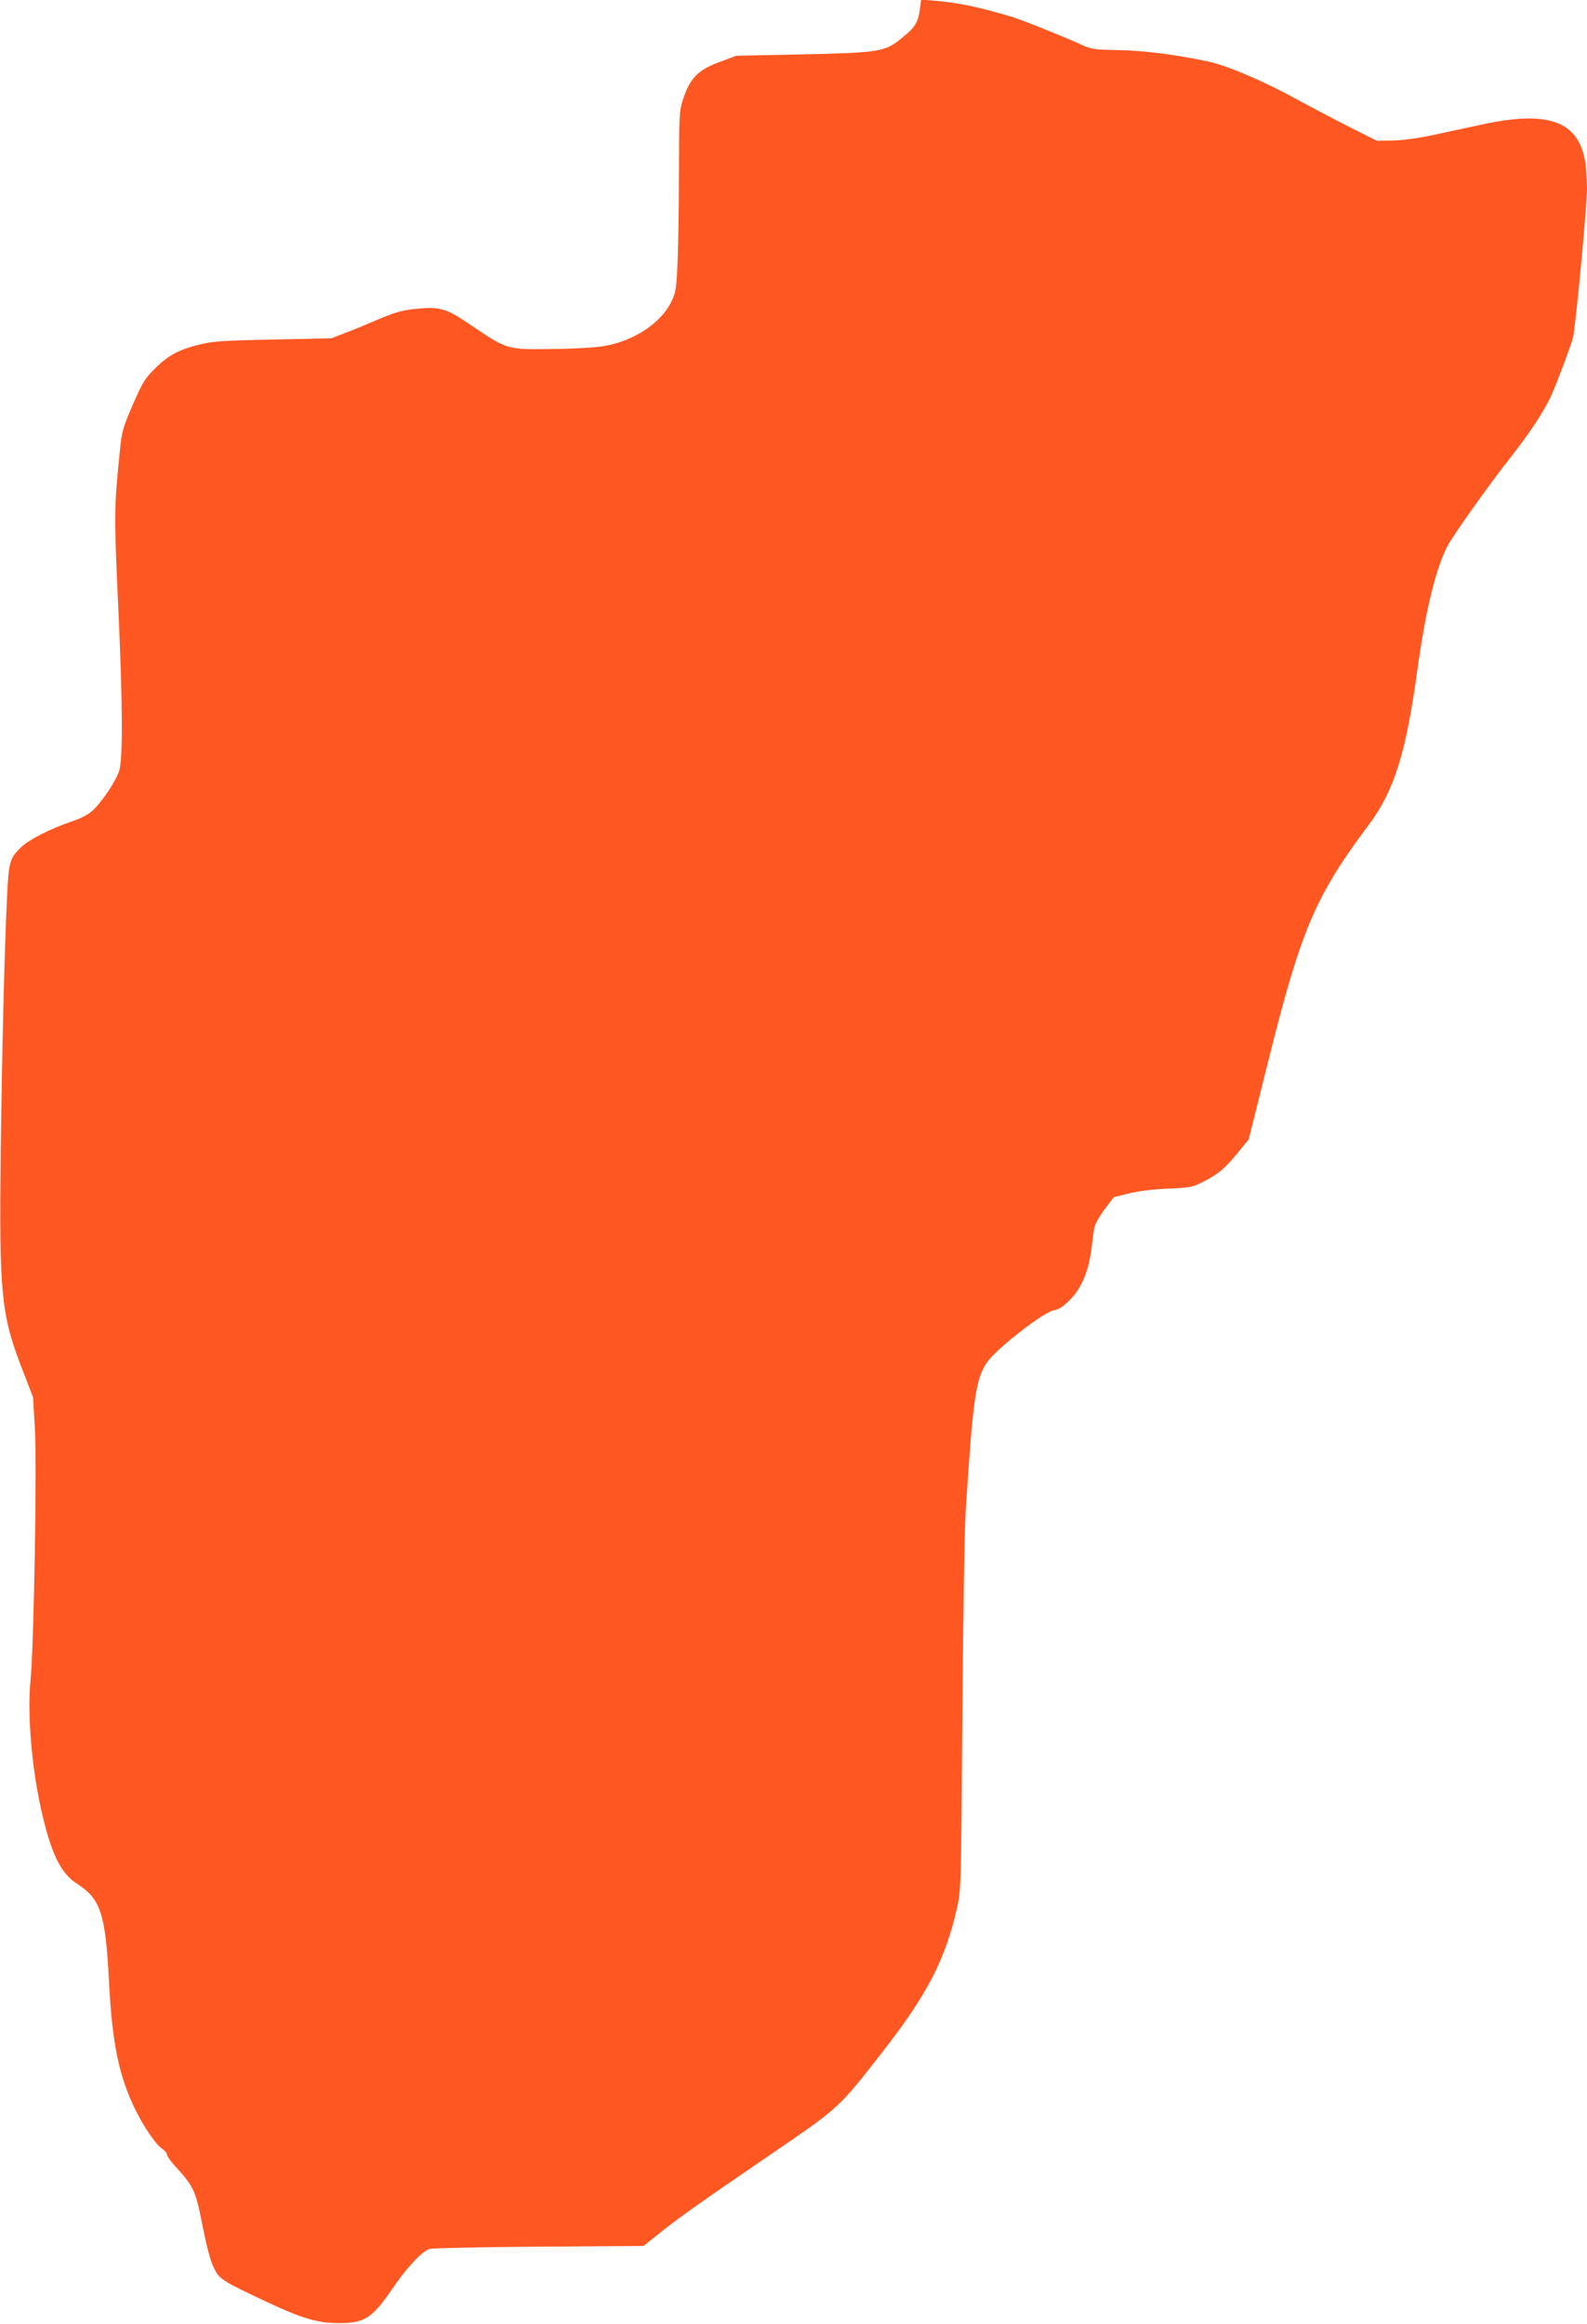 <?xml version="1.0" standalone="no"?>
<!DOCTYPE svg PUBLIC "-//W3C//DTD SVG 20010904//EN"
 "http://www.w3.org/TR/2001/REC-SVG-20010904/DTD/svg10.dtd">
<svg version="1.0" xmlns="http://www.w3.org/2000/svg"
 width="874pt" height="1280pt" viewBox="0 0 874 1280"
 preserveAspectRatio="xMidYMid meet">
<g transform="translate(0,1280) scale(0.1,-0.1)"
fill="#ff5722" stroke="none">
<path d="M5066 12749 c-10 -74 -27 -101 -104 -162 -90 -73 -119 -77 -557 -87
l-350 -7 -80 -30 c-130 -46 -175 -91 -214 -212 -20 -60 -21 -88 -22 -410 0
-190 -4 -414 -8 -497 -6 -135 -10 -156 -34 -206 -57 -117 -205 -215 -366 -243
-47 -9 -168 -16 -288 -17 -250 -4 -251 -3 -443 127 -144 99 -176 108 -321 93
-63 -7 -108 -20 -189 -54 -58 -25 -141 -60 -185 -76 l-80 -31 -325 -7 c-284
-6 -335 -10 -408 -29 -110 -28 -165 -58 -238 -130 -55 -54 -68 -75 -122 -198
-54 -126 -61 -147 -71 -248 -33 -322 -33 -356 -11 -841 26 -556 28 -870 5
-933 -19 -56 -94 -167 -142 -212 -25 -24 -64 -45 -118 -63 -120 -41 -235 -100
-278 -141 -63 -61 -69 -81 -78 -270 -15 -307 -28 -861 -35 -1410 -9 -771 2
-891 112 -1179 l66 -171 10 -170 c12 -194 -5 -1203 -24 -1390 -19 -199 9 -509
69 -755 50 -209 102 -310 187 -364 130 -83 157 -166 176 -533 17 -336 52 -513
136 -692 48 -103 122 -213 160 -237 13 -9 24 -23 24 -31 0 -7 19 -35 43 -61
105 -115 114 -134 152 -328 24 -119 44 -197 63 -234 31 -63 42 -70 297 -190
189 -88 273 -113 385 -114 147 -1 189 25 301 190 80 117 165 208 206 219 16 4
287 10 602 12 l575 4 85 68 c120 95 216 163 611 433 387 265 374 252 622 570
245 314 346 510 409 793 22 98 22 118 29 1060 4 528 12 1039 19 1135 40 617
55 718 118 809 54 76 311 276 367 285 29 5 51 20 91 60 62 64 101 157 116 280
6 45 12 95 15 113 3 18 28 63 56 101 l52 69 85 21 c53 13 136 23 216 26 125 6
133 7 200 42 79 41 113 71 189 164 l53 65 106 425 c183 733 259 912 557 1310
138 185 203 393 265 845 47 336 99 553 165 685 31 60 237 350 356 500 96 122
179 248 216 329 31 68 110 279 121 322 14 57 77 723 77 816 0 55 -5 126 -11
159 -40 218 -205 276 -564 199 -66 -14 -185 -40 -265 -57 -93 -20 -176 -31
-231 -32 l-87 -1 -143 72 c-79 40 -207 107 -284 149 -192 106 -391 191 -500
215 -183 39 -351 60 -495 63 -143 3 -147 3 -225 39 -96 43 -316 131 -365 145
-186 55 -288 76 -421 88 l-76 6 -7 -53z"/>
</g>
</svg>
